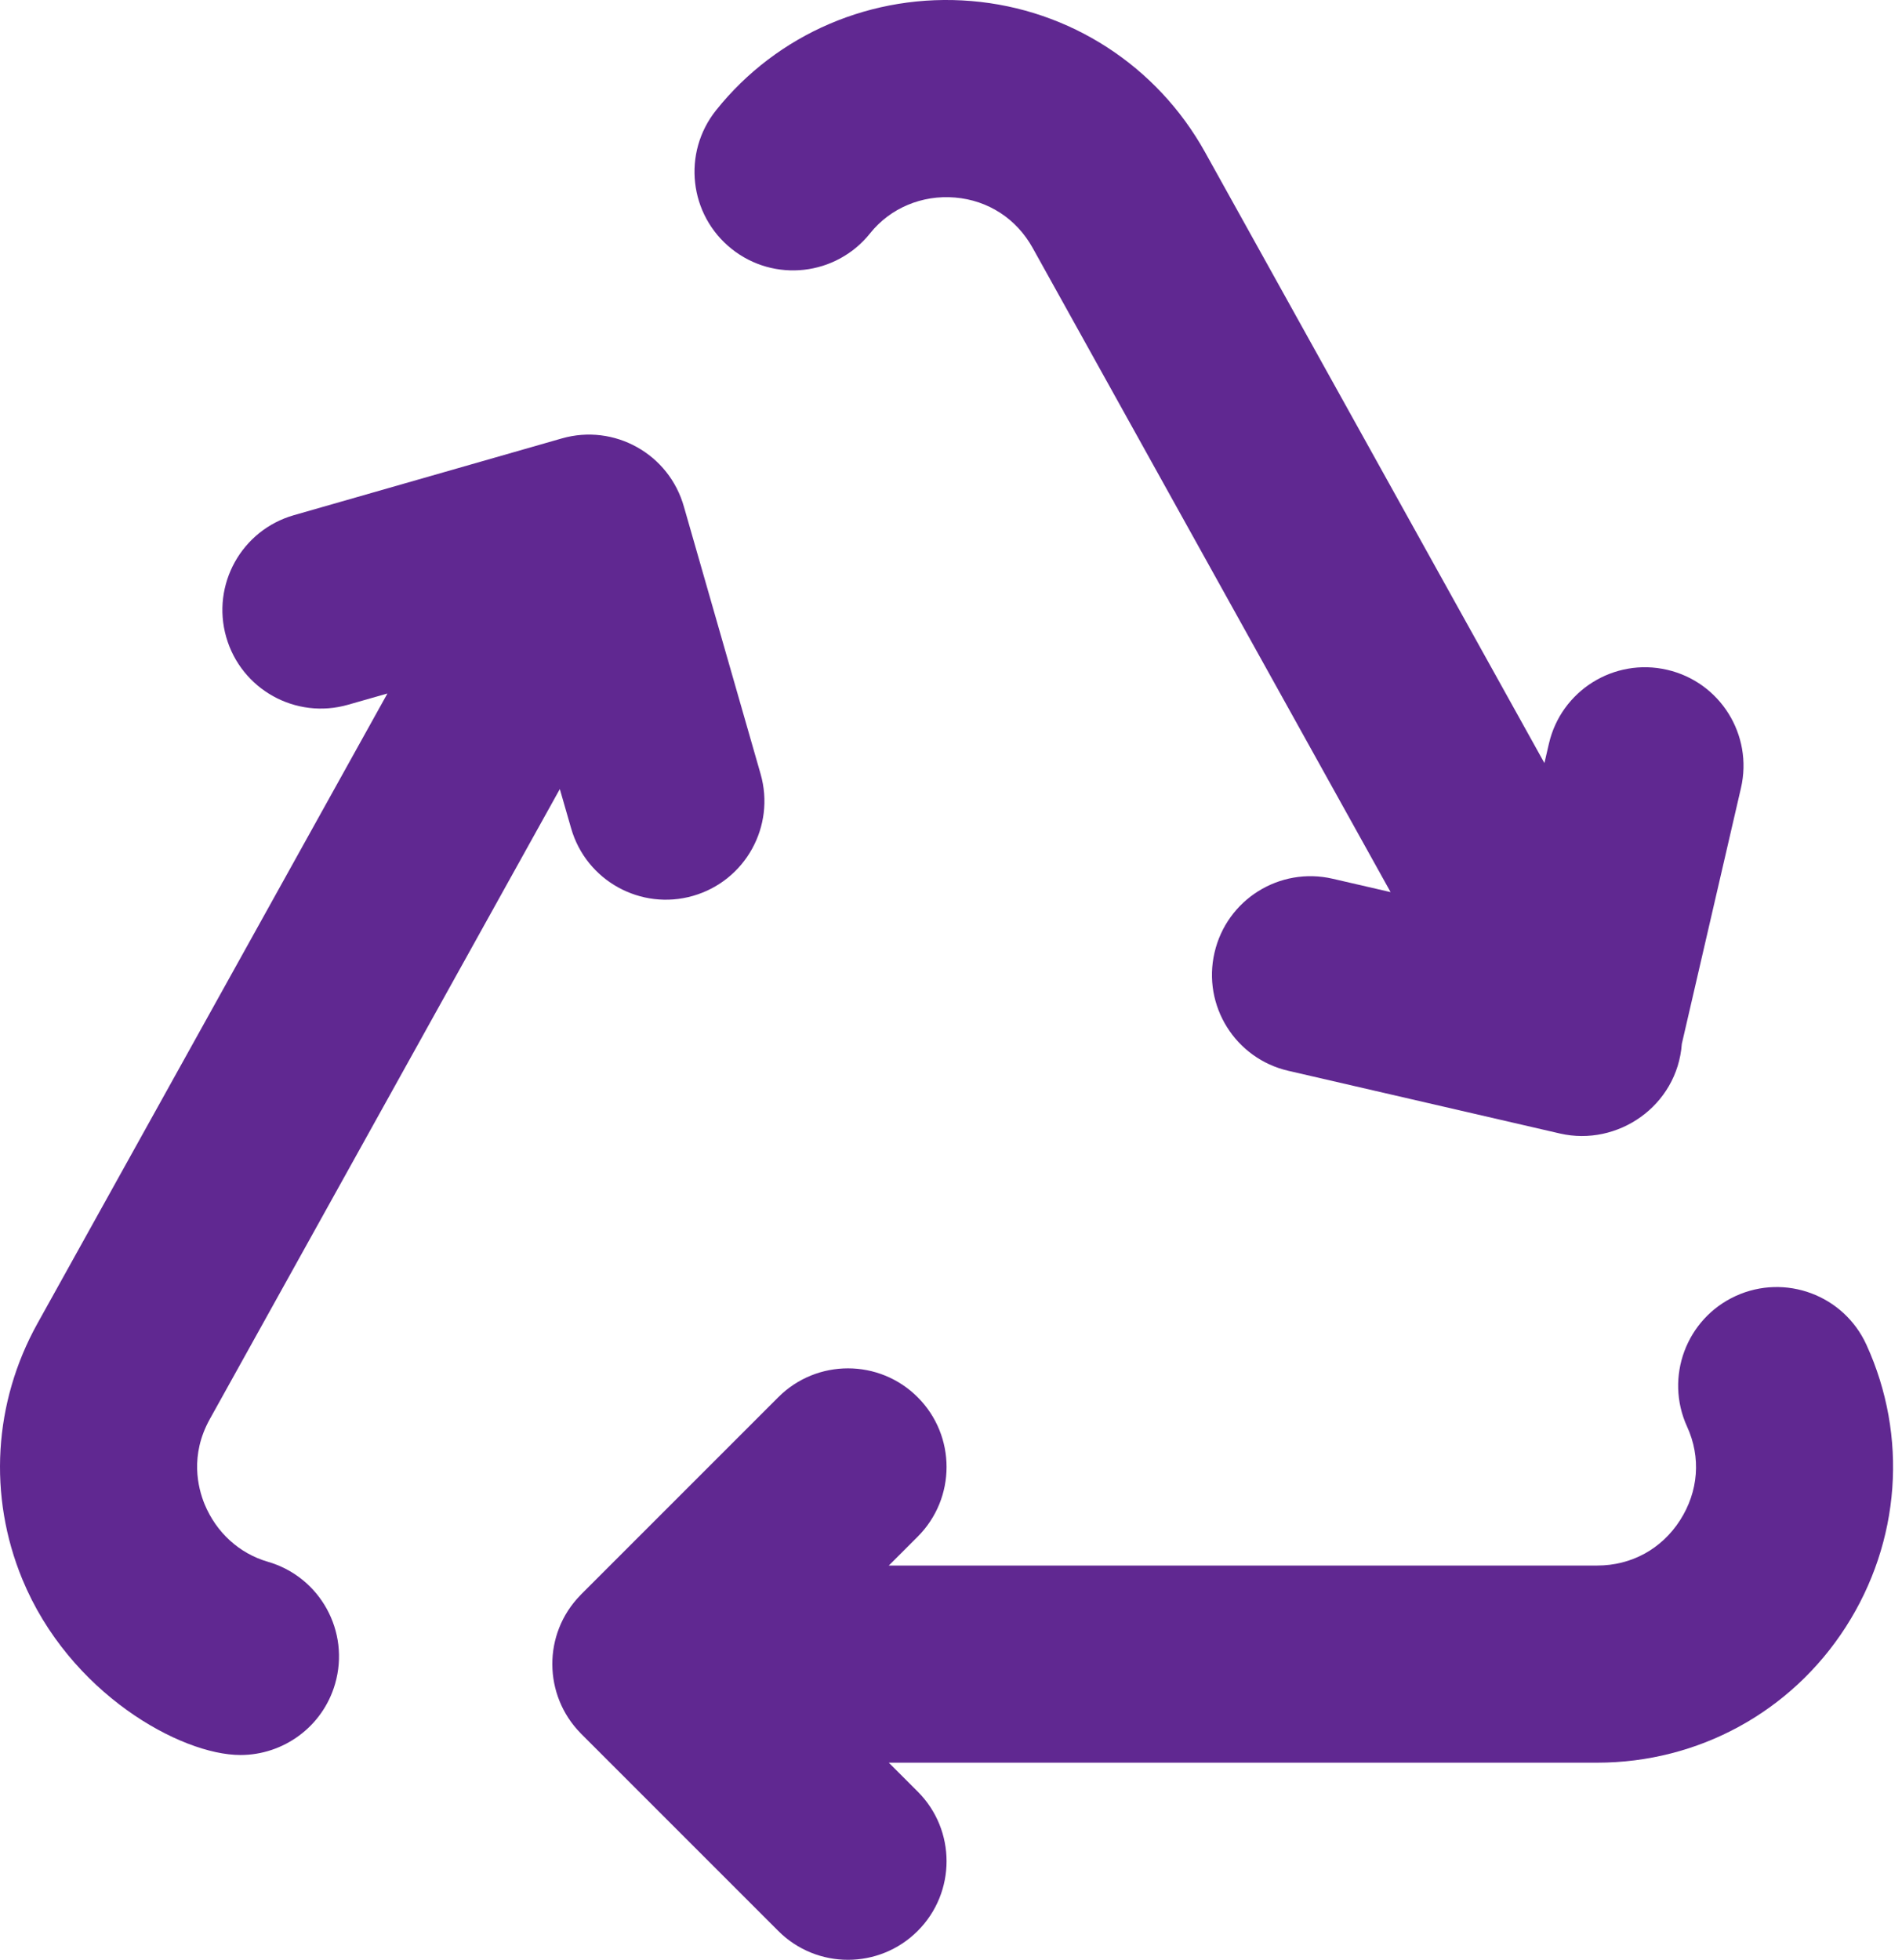 <svg width="33" height="34" viewBox="0 0 33 34" fill="none" xmlns="http://www.w3.org/2000/svg">
<path d="M32.382 23.328C31.989 22.469 30.975 22.091 30.116 22.483C29.257 22.876 28.879 23.891 29.271 24.75C29.515 25.282 29.47 25.875 29.148 26.376C28.828 26.874 28.304 27.16 27.711 27.16H15.421L15.922 26.659C16.59 25.991 16.59 24.908 15.922 24.24C15.254 23.572 14.171 23.572 13.503 24.24L10.083 27.66C10.079 27.664 10.076 27.668 10.072 27.672C9.41 28.347 9.43 29.413 10.072 30.067C10.076 30.071 10.079 30.075 10.083 30.079L13.503 33.499C14.171 34.167 15.254 34.167 15.922 33.499C16.59 32.831 16.59 31.748 15.922 31.081L15.421 30.58H27.711C29.465 30.58 31.078 29.7 32.025 28.225C32.974 26.747 33.108 24.916 32.382 23.328Z" fill="#602891"/>
<path d="M28.925 11.62C28.006 11.407 27.087 11.98 26.874 12.901L26.796 13.238L20.907 2.639C20.074 1.14 18.559 0.16 16.854 0.018C15.14 -0.125 13.484 0.584 12.423 1.914C11.834 2.653 11.955 3.729 12.694 4.318C13.432 4.907 14.508 4.785 15.097 4.047C15.445 3.611 15.996 3.378 16.57 3.427C17.144 3.475 17.635 3.793 17.917 4.301L24.127 15.477L23.122 15.245C22.202 15.032 21.284 15.606 21.072 16.527C20.859 17.447 21.433 18.365 22.353 18.577L27.066 19.665C28.064 19.895 29.101 19.188 29.18 18.109L30.206 13.671C30.419 12.75 29.845 11.832 28.925 11.62Z" fill="#602891"/>
<path d="M13.196 13.426L11.868 8.797C11.611 7.873 10.657 7.346 9.748 7.606L5.098 8.938C4.19 9.198 3.665 10.145 3.925 11.053C4.185 11.961 5.131 12.487 6.04 12.226L6.722 12.031L0.651 22.958C-0.113 24.332 -0.209 25.95 0.387 27.397C1.204 29.378 3.137 30.447 4.172 30.447C4.914 30.447 5.598 29.96 5.814 29.212C6.077 28.304 5.554 27.356 4.646 27.094C4.152 26.951 3.752 26.586 3.549 26.094C3.434 25.812 3.291 25.247 3.64 24.62L9.713 13.689L9.909 14.37C10.17 15.28 11.119 15.802 12.024 15.542C12.932 15.281 13.457 14.334 13.196 13.426Z" fill="#602891"/>
</svg>
